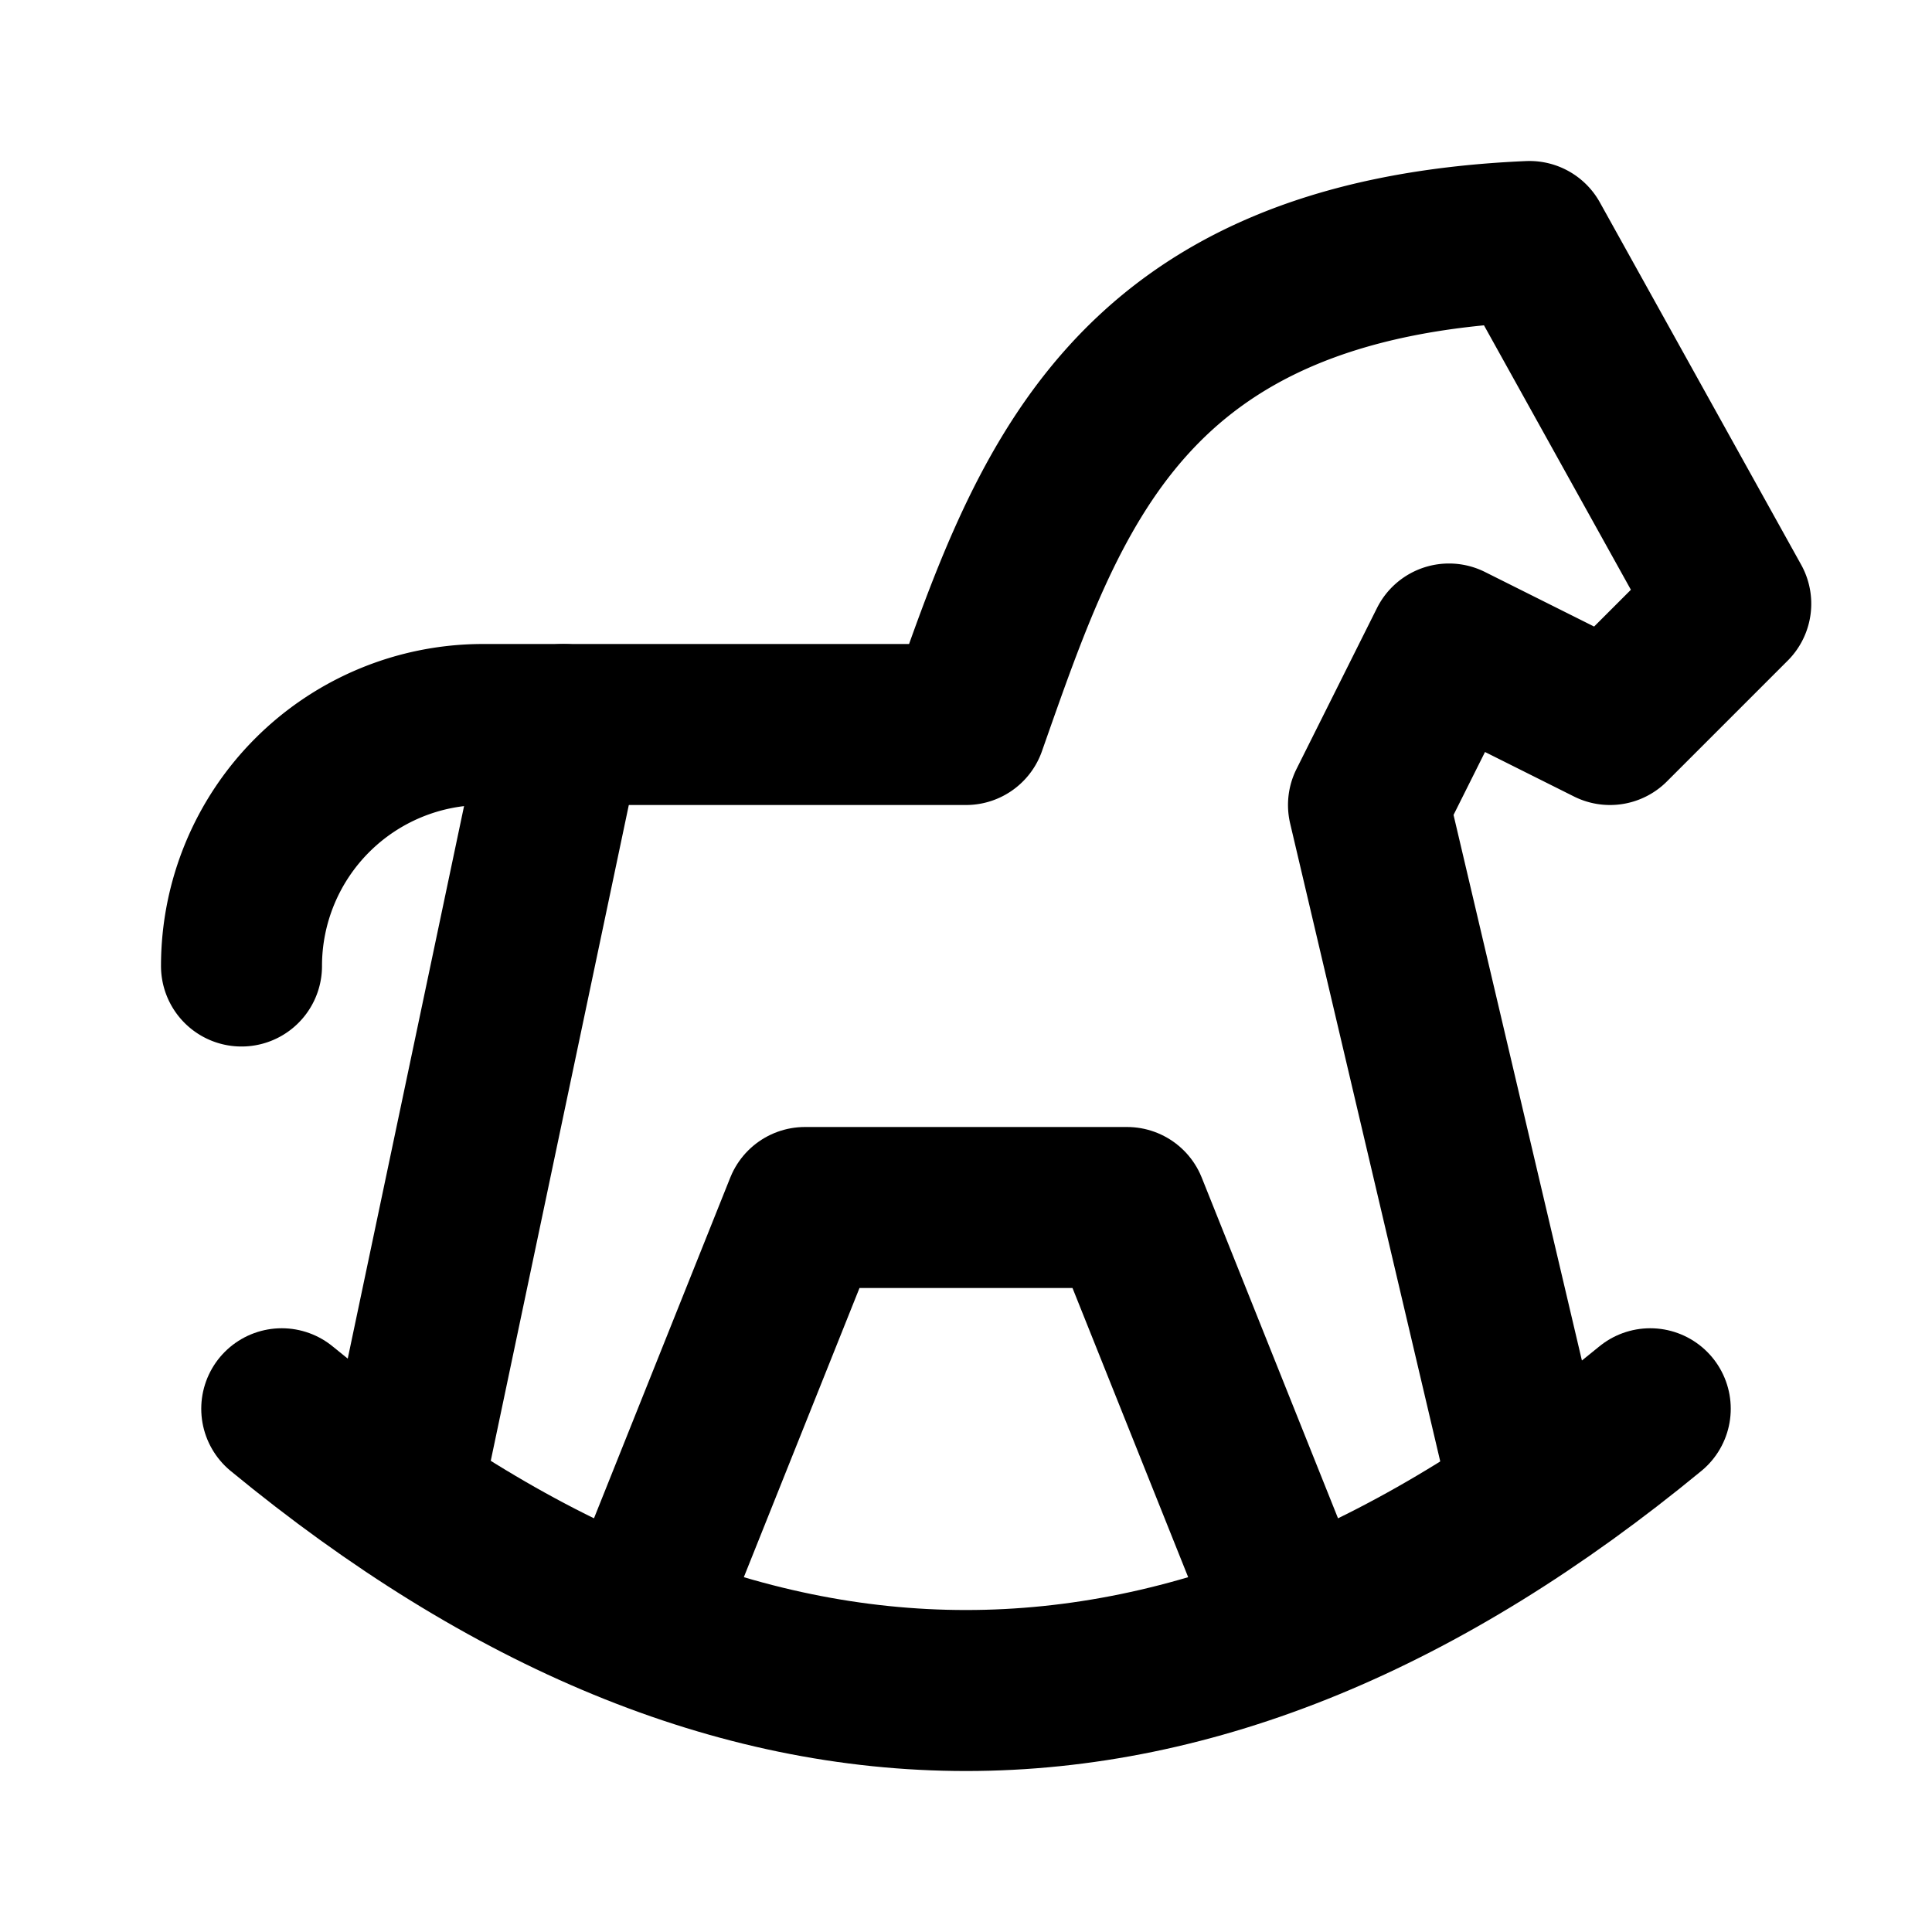 <svg xmlns="http://www.w3.org/2000/svg" width="24" height="24" viewBox="0 0 24 24" fill="none" stroke="currentColor" stroke-width="2" stroke-linecap="round" stroke-linejoin="round" class="icon icon-tabler icons-tabler-outline icon-tabler-horse-toy"><path stroke="none" d="M0 0h24v24H0z" fill="none"/><path d="M3.5 17.5c5.667 4.667 11.333 4.667 17 0" /><path d="M19 18.5l-2 -8.5l1 -2l2 1l1.5 -1.5l-2.5 -4.5c-5.052 .218 -5.99 3.133 -7 6h-6a3 3 0 0 0 -3 3" /><path d="M5 18.5l2 -9.5" /><path d="M8 20l2 -5h4l2 5" /></svg>